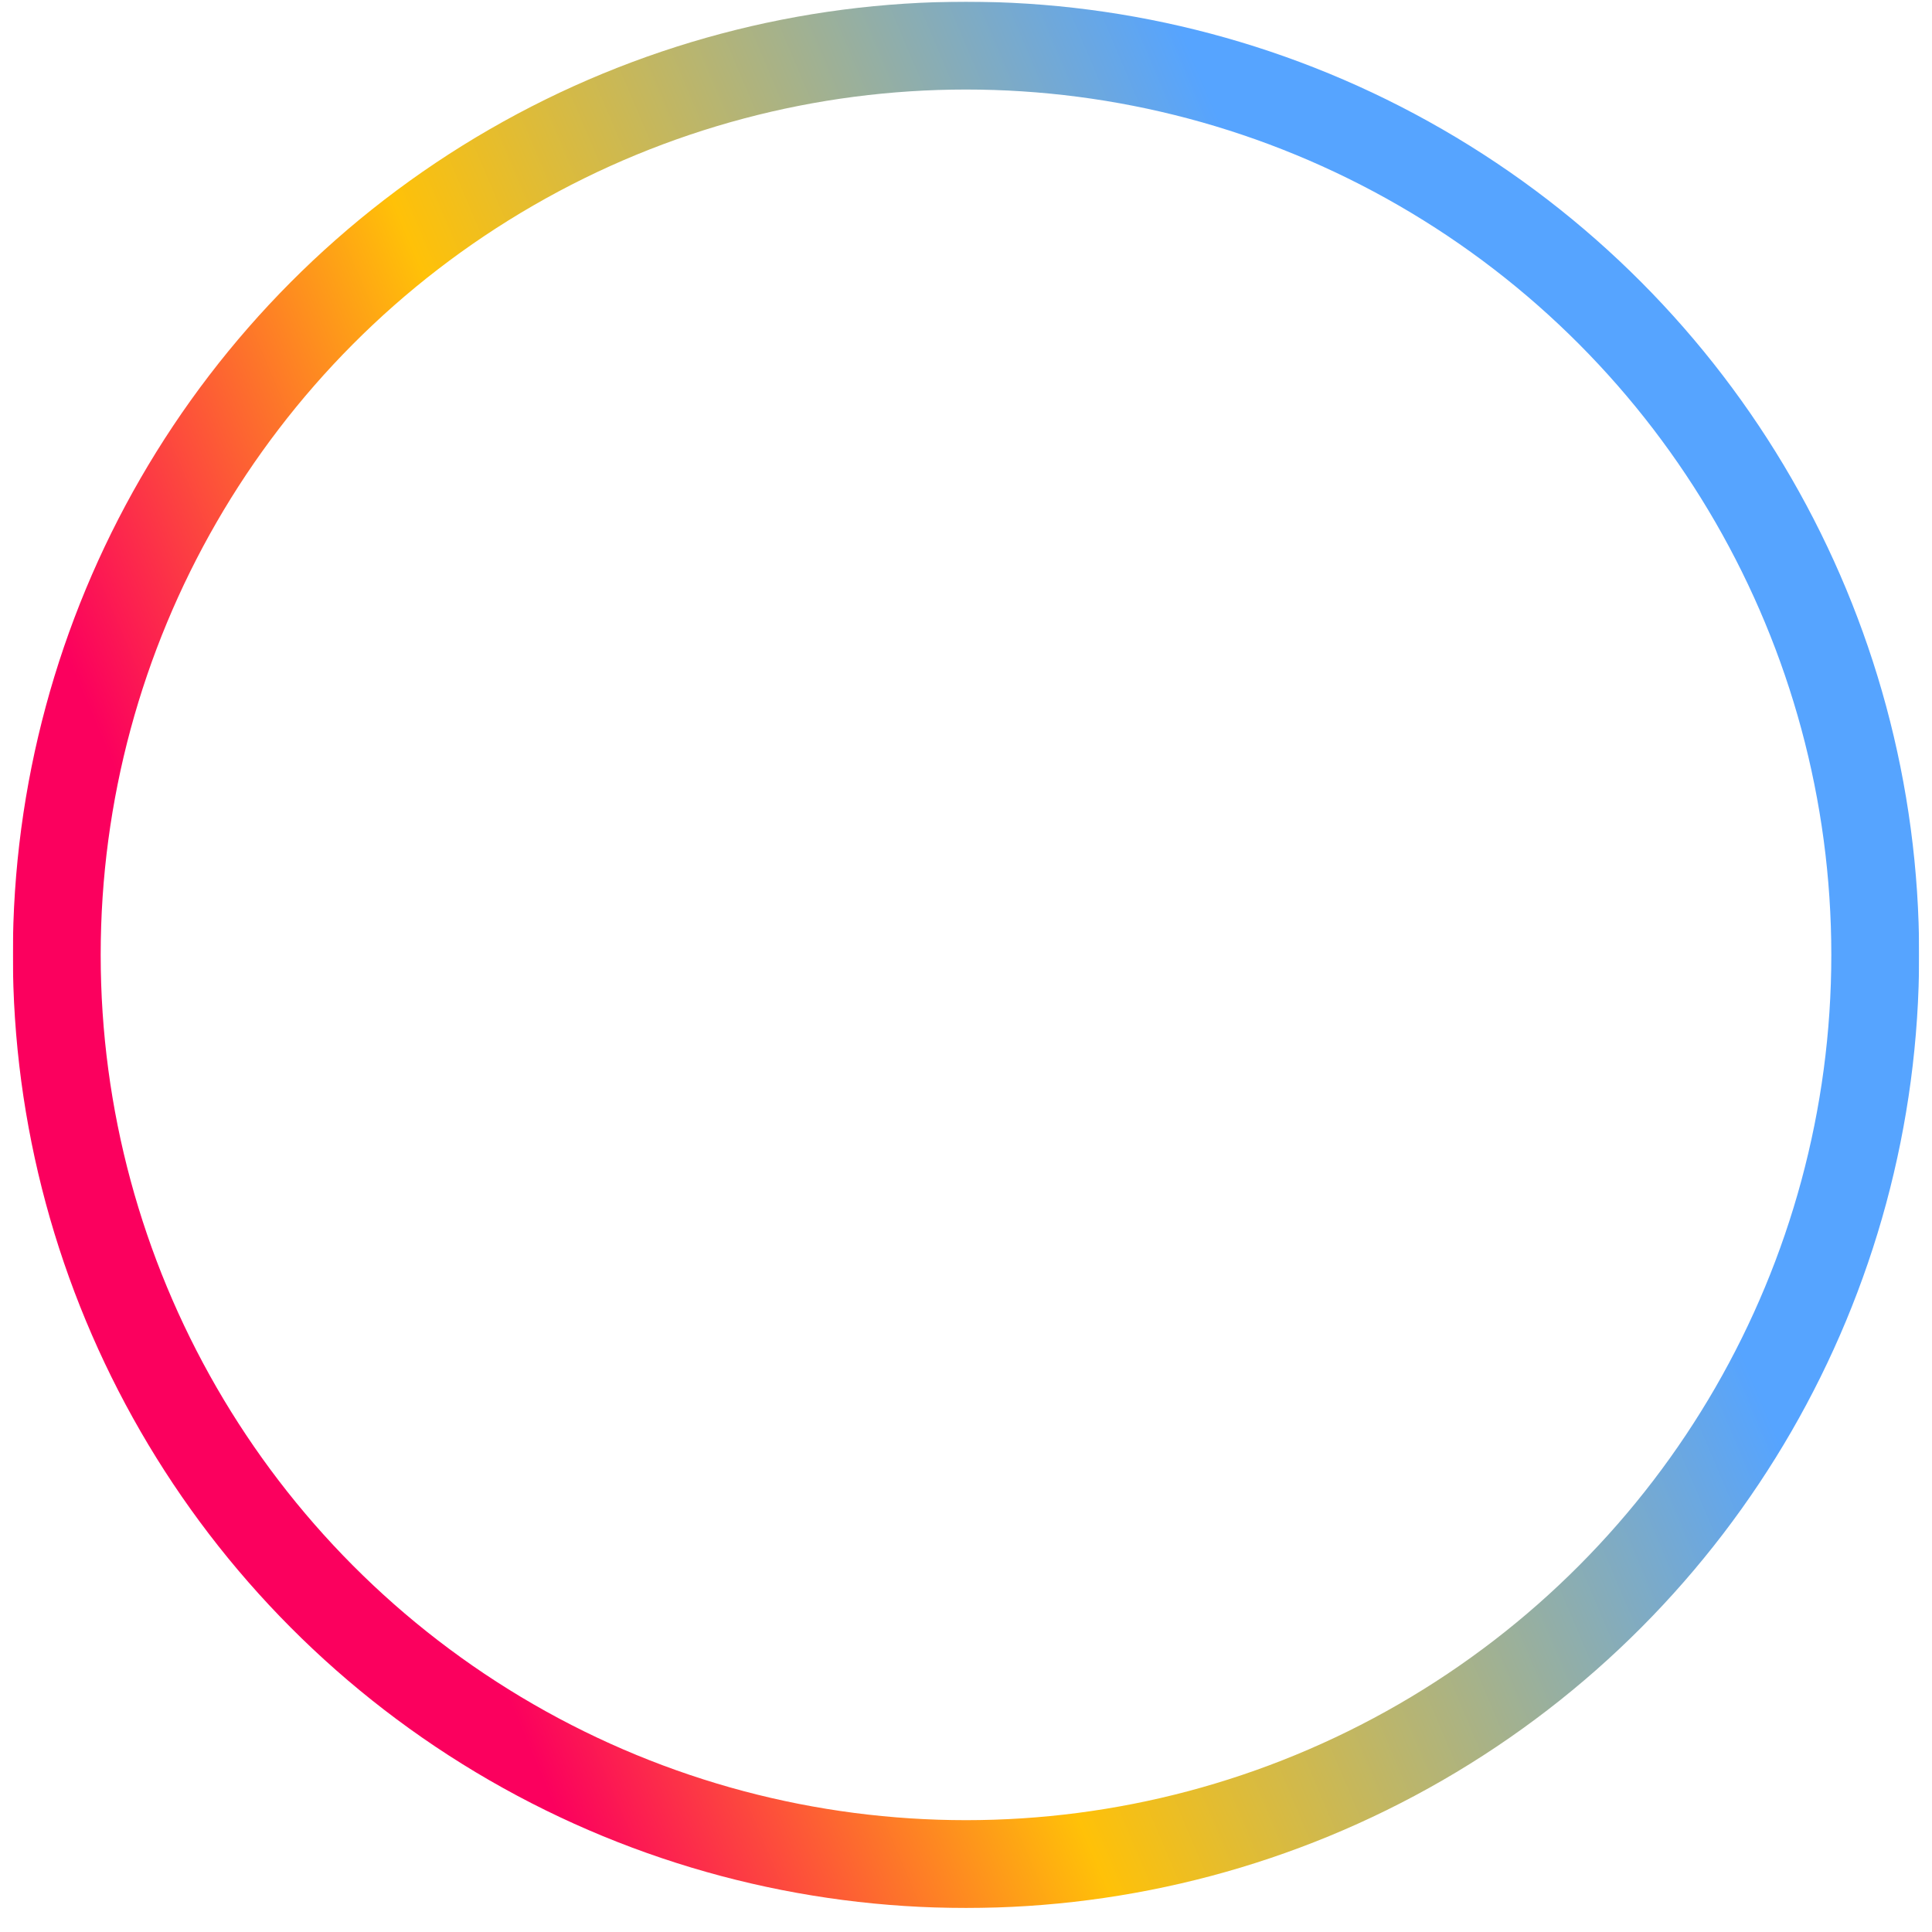 <svg width="44" height="44" viewBox="0 0 44 44" fill="none" xmlns="http://www.w3.org/2000/svg">
<g clip-path="url(#clip0_211_799)">
<g filter="url(#filter0_b_211_799)">
<circle cx="22" cy="21.746" r="20.707" stroke="url(#paint0_linear_211_799)" stroke-width="2"/>
</g>
<g filter="url(#filter1_bd_211_799)">
<path d="M28.75 19.148C30.75 20.303 30.75 23.189 28.75 24.344L20.875 28.891C18.875 30.046 16.375 28.602 16.375 26.293L16.375 17.2C16.375 14.89 18.875 13.447 20.875 14.601L28.75 19.148Z" fill="white"/>
</g>
</g>
<defs>
<filter id="filter0_b_211_799" x="-10.059" y="-10.313" width="64.118" height="64.118" filterUnits="userSpaceOnUse" color-interpolation-filters="sRGB">
<feFlood flood-opacity="0" result="BackgroundImageFix"/>
<feGaussianBlur in="BackgroundImageFix" stdDeviation="5.176"/>
<feComposite in2="SourceAlpha" operator="in" result="effect1_backgroundBlur_211_799"/>
<feBlend mode="normal" in="SourceGraphic" in2="effect1_backgroundBlur_211_799" result="shape"/>
</filter>
<filter id="filter1_bd_211_799" x="-3.625" y="-1.805" width="53.875" height="55.102" filterUnits="userSpaceOnUse" color-interpolation-filters="sRGB">
<feFlood flood-opacity="0" result="BackgroundImageFix"/>
<feGaussianBlur in="BackgroundImageFix" stdDeviation="5.176"/>
<feComposite in2="SourceAlpha" operator="in" result="effect1_backgroundBlur_211_799"/>
<feColorMatrix in="SourceAlpha" type="matrix" values="0 0 0 0 0 0 0 0 0 0 0 0 0 0 0 0 0 0 127 0" result="hardAlpha"/>
<feOffset dy="4"/>
<feGaussianBlur stdDeviation="10"/>
<feComposite in2="hardAlpha" operator="out"/>
<feColorMatrix type="matrix" values="0 0 0 0 0 0 0 0 0 0 0 0 0 0 0 0 0 0 0.26 0"/>
<feBlend mode="normal" in2="effect1_backgroundBlur_211_799" result="effect2_dropShadow_211_799"/>
<feBlend mode="normal" in="SourceGraphic" in2="effect2_dropShadow_211_799" result="shape"/>
</filter>
<linearGradient id="paint0_linear_211_799" x1="-2.092" y1="-67.795" x2="-28.735" y2="-56.51" gradientUnits="userSpaceOnUse">
<stop stop-color="#56A4FF"/>
<stop offset="0.624" stop-color="#FFC108"/>
<stop offset="1" stop-color="#FB005E"/>
</linearGradient>
<clipPath id="clip0_211_799">
<rect width="43.414" height="43.414" fill="white" transform="translate(0.293 0.039)"/>
</clipPath>
</defs>
</svg>
